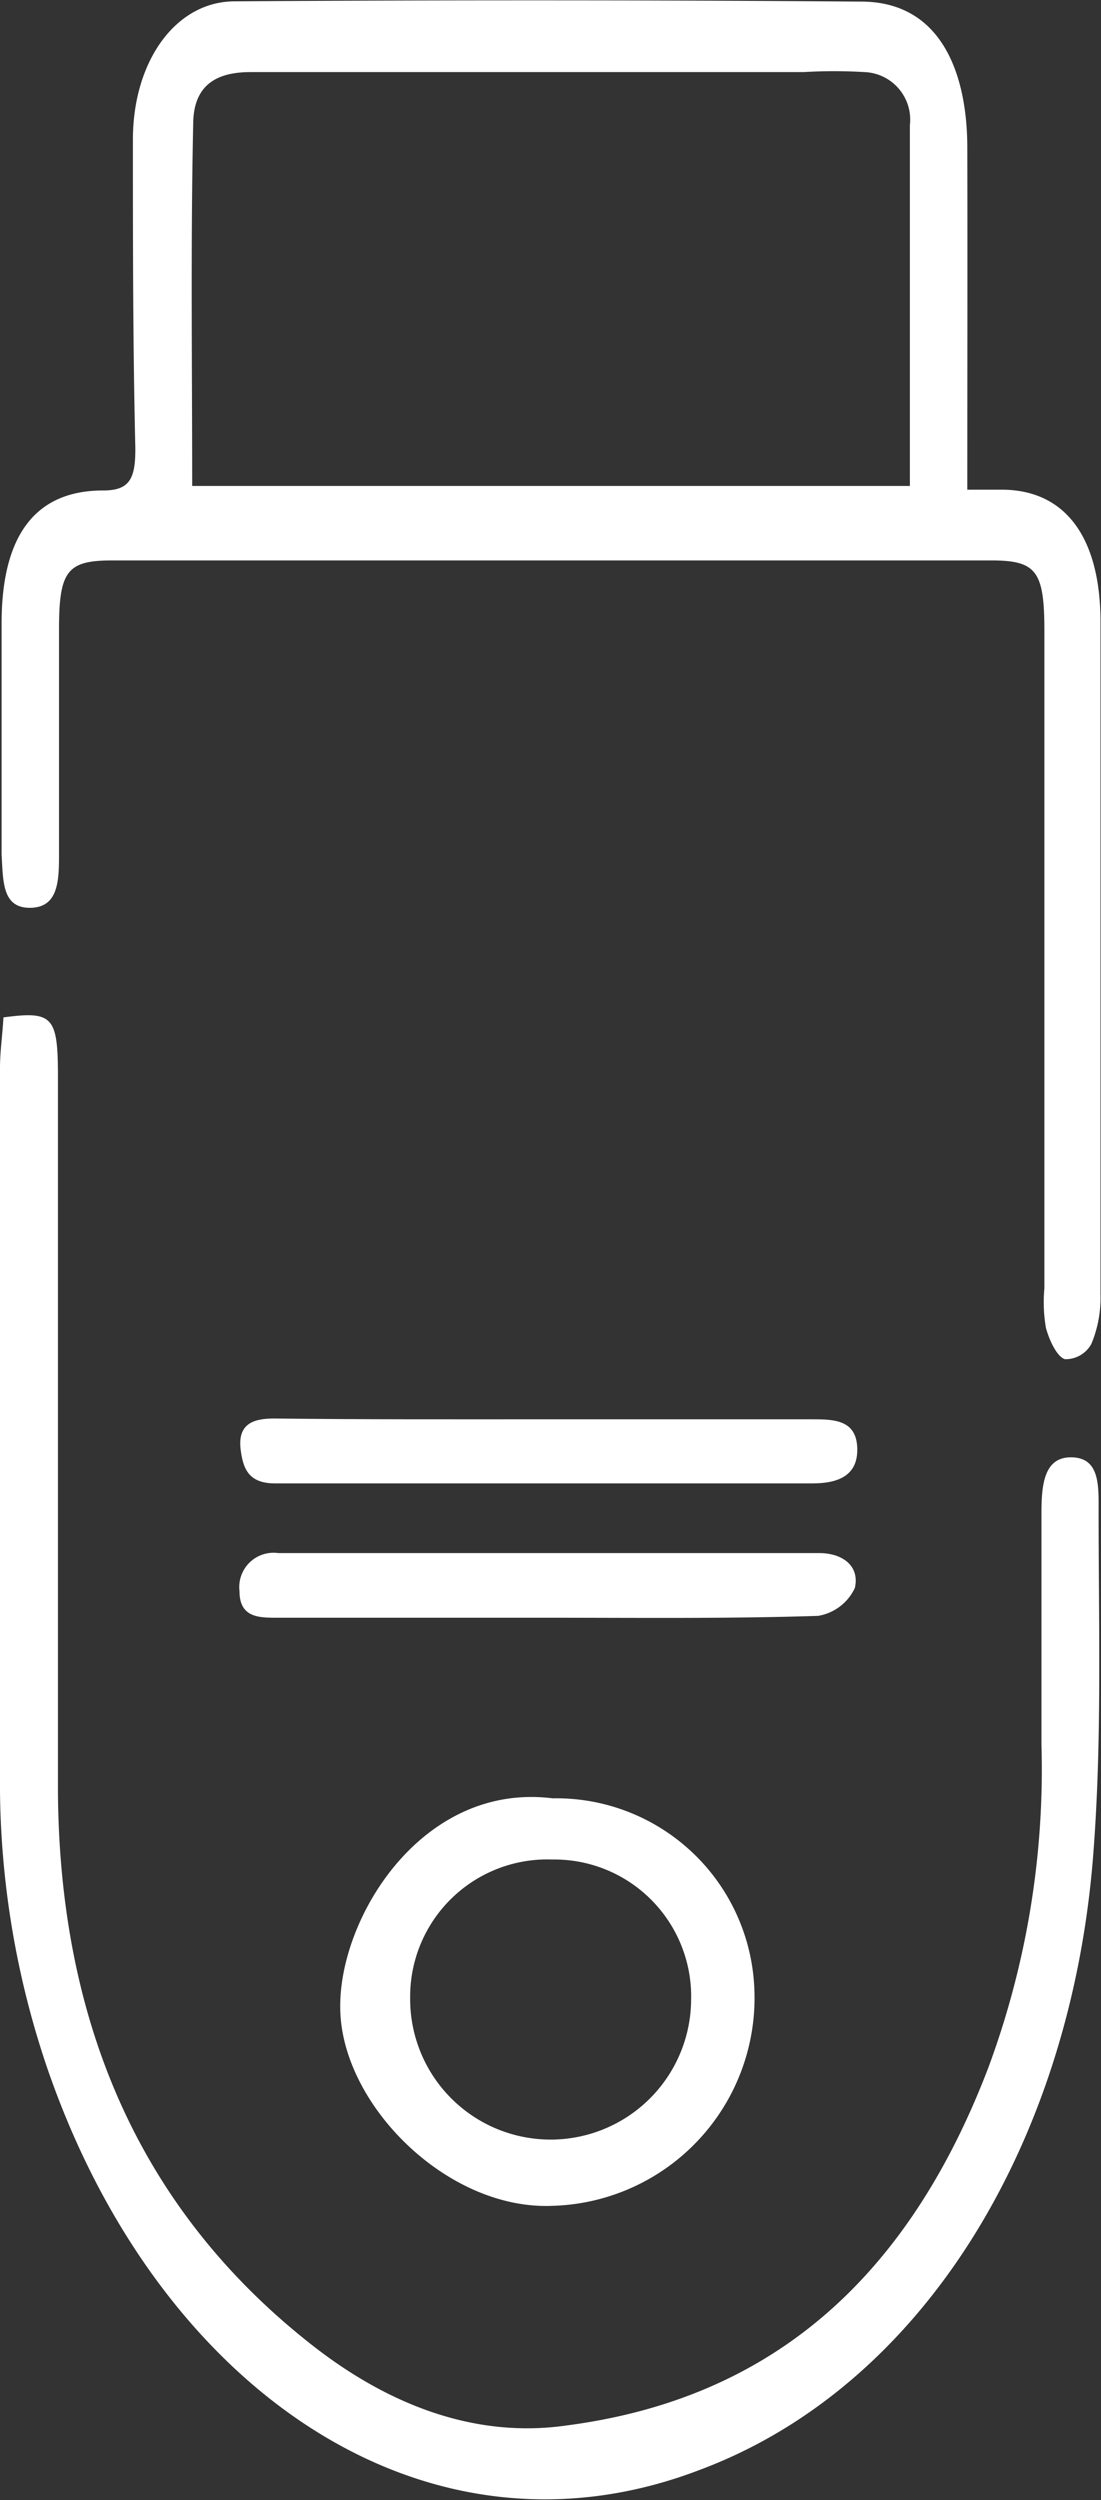 <svg xmlns="http://www.w3.org/2000/svg" viewBox="0 0 41.42 93.99"><rect x="0" y="0" width="41.42" height="93.99" fill="#333333" stroke="none"/><defs><style>.cls-1{fill:#fff;}</style></defs><g id="Layer_2" data-name="Layer 2"><g id="Layer_1-2" data-name="Layer 1"><path class="cls-1" d="M36.39,18.41h1.29c2.34,0,3.68,1.71,3.72,4.84,0,3.29,0,6.58,0,9.86,0,5.18,0,10.36,0,15.55a4.5,4.5,0,0,1-.34,1.86,1.1,1.1,0,0,1-1,.58c-.3-.1-.58-.7-.71-1.17a5.62,5.62,0,0,1-.06-1.49V23.71c0-2.24-.3-2.64-2-2.64q-16.53,0-33.07,0c-1.7,0-2,.4-2,2.6,0,2.84,0,5.68,0,8.52,0,1-.06,1.94-1.1,1.94s-1-1-1.06-2c0-2.89,0-5.79,0-8.69,0-3.34,1.29-5,3.82-5,1,0,1.23-.44,1.21-1.66C5,12.94,5,9.09,5,5.25,5,2.3,6.61.06,8.82.05,16.67,0,24.53,0,32.39.06c3.09,0,4,2.82,4,5.49C36.4,9.77,36.39,14,36.39,18.41ZM7.23,18.27h27c0-4.57,0-9.07,0-13.56a1.79,1.79,0,0,0-1.71-2,19.28,19.28,0,0,0-2.28,0H9.44c-1,0-2.13.27-2.17,1.87C7.17,9.11,7.23,13.66,7.23,18.27Z"/><path class="cls-1" d="M.13,38.25C2,38,2.18,38.22,2.18,40.5c0,9,0,17.93,0,26.89.07,9.4,3.61,16.13,9.59,20.8,2.92,2.28,6.17,3.48,9.53,3,7-.91,12.57-4.79,15.88-13.45a32.27,32.27,0,0,0,2-12.16c0-2.89,0-5.79,0-8.68,0-1.07.09-2.14,1.15-2.11s1,1.09,1,2.07c0,4.28.13,8.59-.2,12.84-.82,10.74-6.34,20-14.81,23.16C16,96.81,5.9,89.81,1.76,77.7A33.26,33.26,0,0,1,0,66.71C0,57.85,0,49,0,40.15,0,39.54.09,38.94.13,38.25Z"/><path class="cls-1" d="M20.79,67.61a7.46,7.46,0,0,1,7.58,7,7.82,7.82,0,0,1-7.57,8.32c-4,.18-8-3.86-8-7.47C12.77,72.06,15.9,67,20.79,67.61Zm-5.36,7.5A5.28,5.28,0,1,0,26,75.2a5.15,5.15,0,0,0-5.23-5.29A5.16,5.16,0,0,0,15.43,75.11Z"/><path class="cls-1" d="M20.52,53.36h10c.82,0,1.69,0,1.73,1.07s-.75,1.34-1.69,1.34c-6.73,0-13.47,0-20.21,0-1,0-1.21-.55-1.3-1.3-.1-.92.45-1.14,1.26-1.14C13.69,53.37,17.11,53.36,20.52,53.36Z"/><path class="cls-1" d="M20.54,60.82H10.43c-.69,0-1.42,0-1.42-1a1.29,1.29,0,0,1,1.46-1.43H30.82c.86,0,1.53.47,1.34,1.31a1.86,1.86,0,0,1-1.38,1.05C27.37,60.86,24,60.82,20.54,60.82Z"/></g></g></svg>